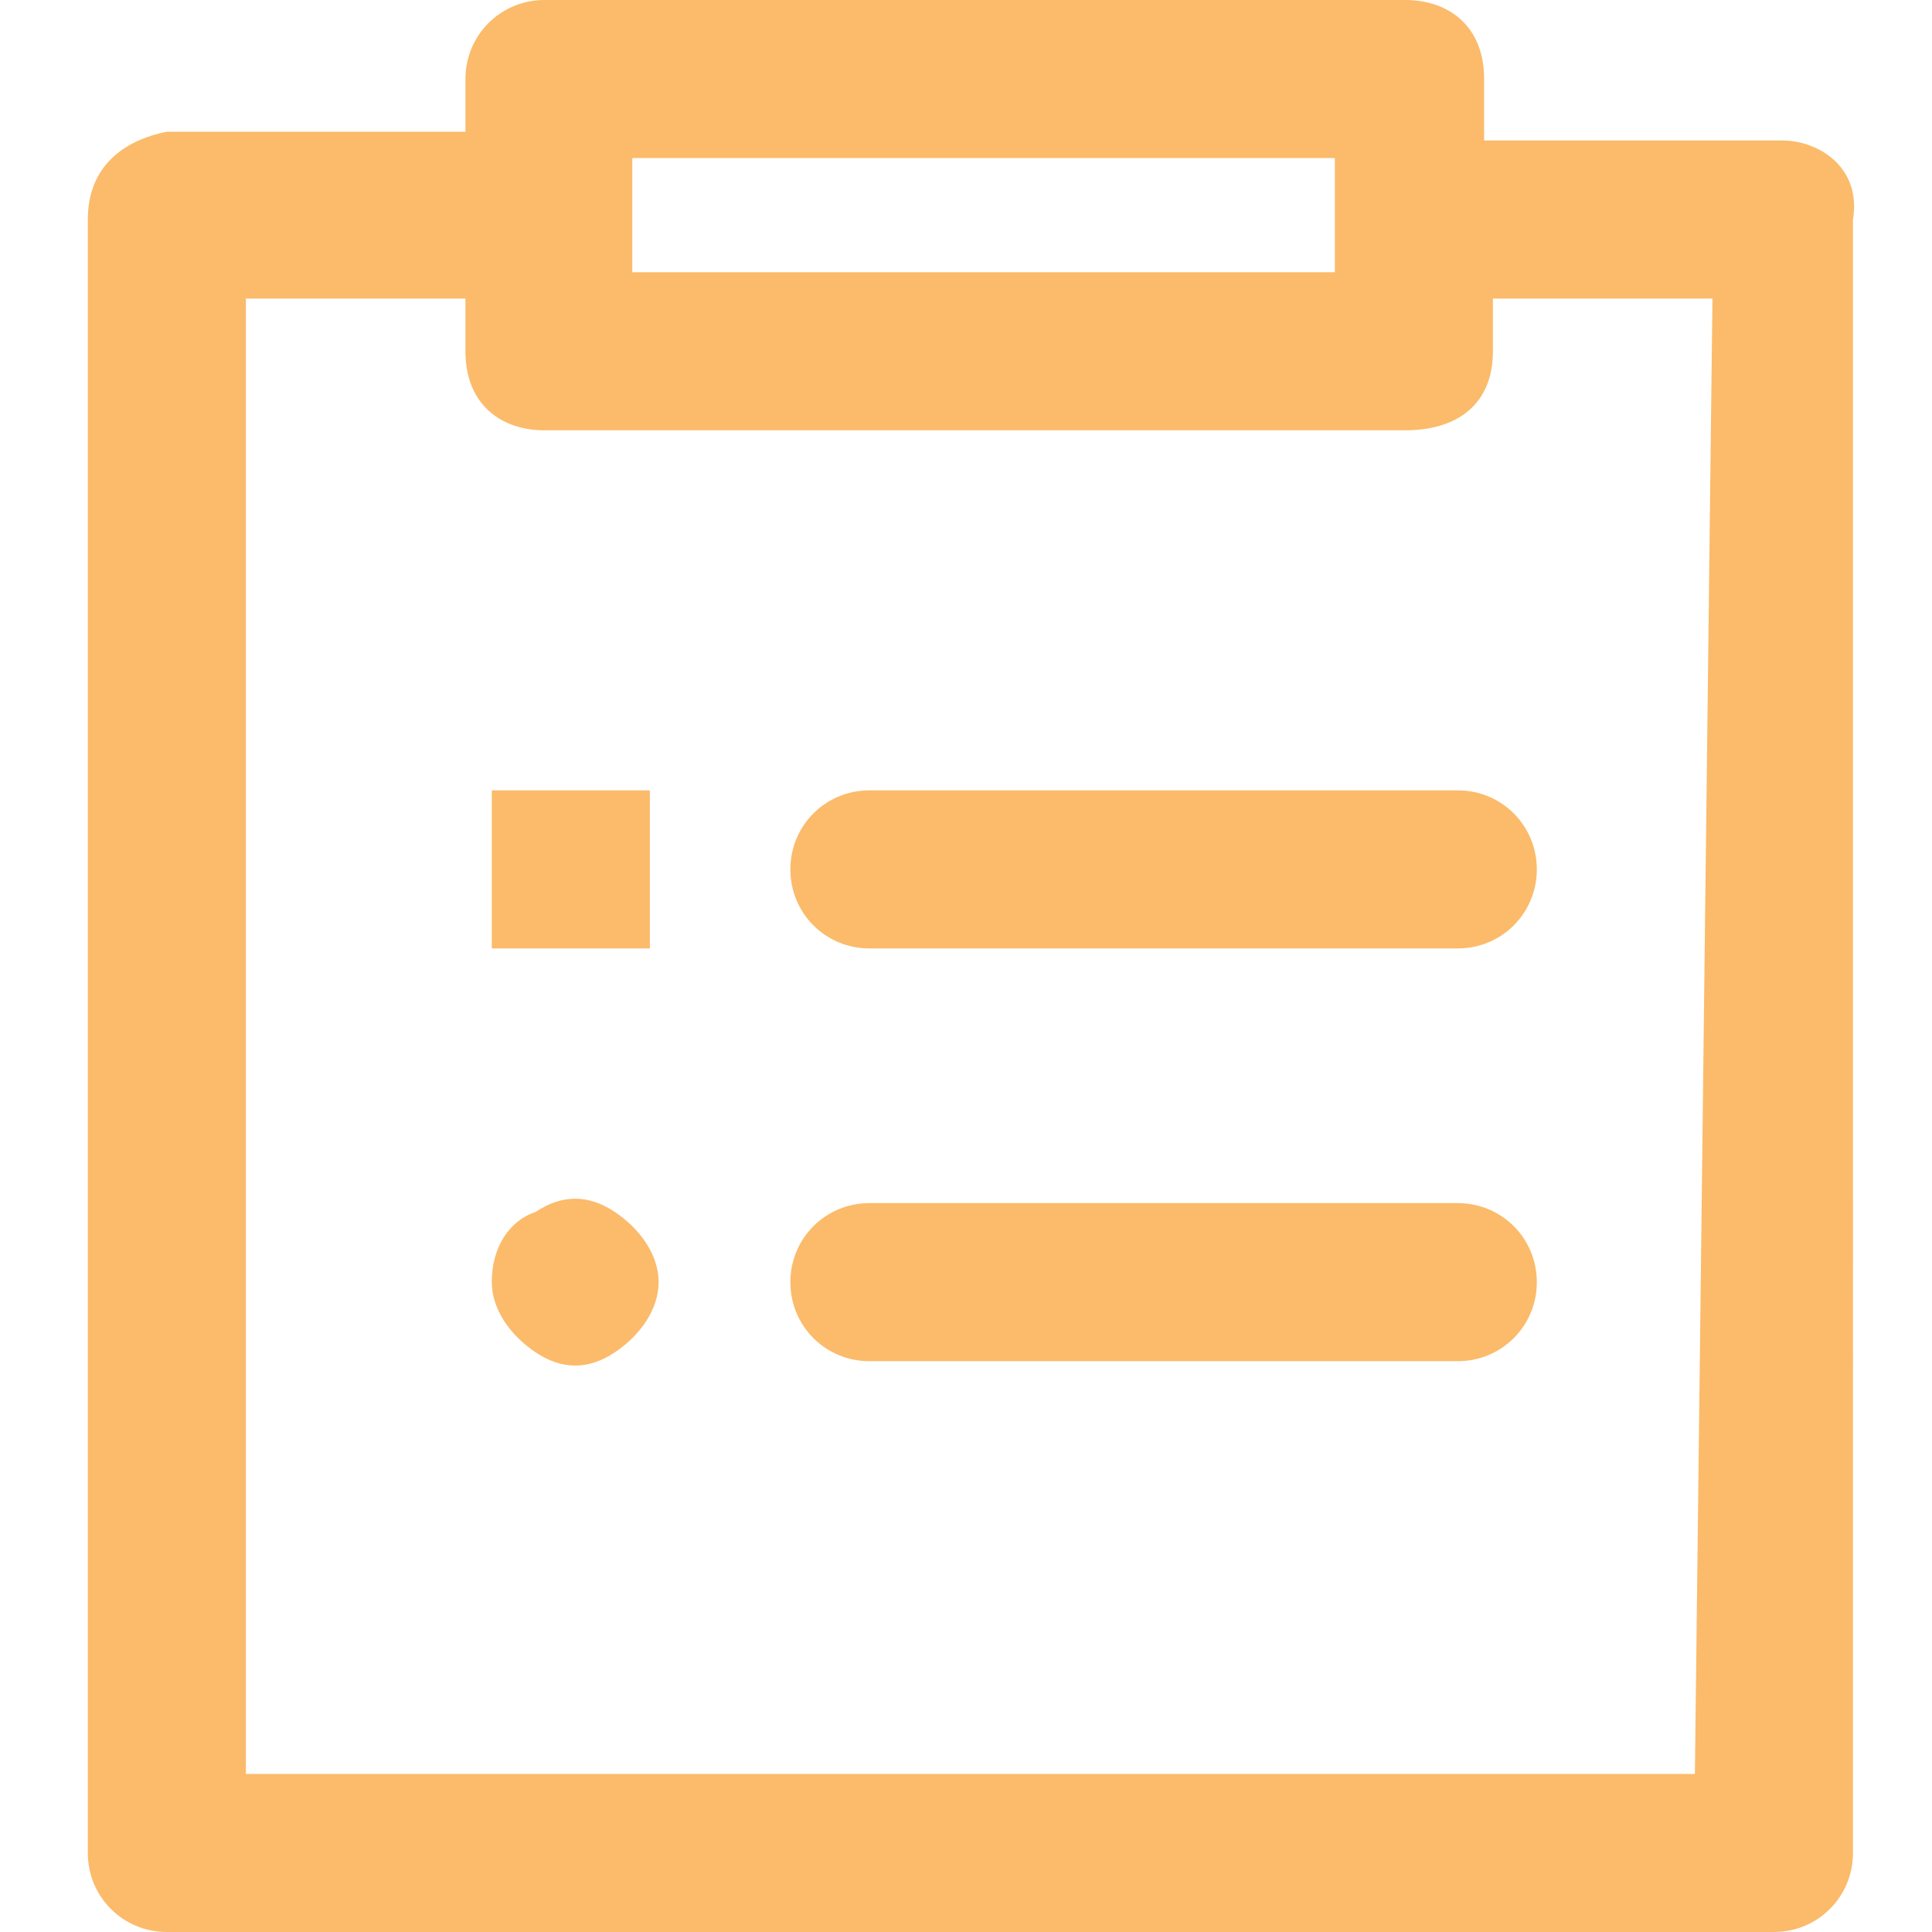 <?xml version="1.0" encoding="utf-8"?>
<!-- Generator: Adobe Illustrator 25.4.1, SVG Export Plug-In . SVG Version: 6.00 Build 0)  -->
<svg version="1.1" id="图层_1" xmlns="http://www.w3.org/2000/svg" xmlns:xlink="http://www.w3.org/1999/xlink" x="0px" y="0px"
	 viewBox="0 0 22 22" style="enable-background:new 0 0 22 22;" xml:space="preserve">
<style type="text/css">
	.st0{fill:#FBBB6A;}
</style>
<g id="PC">
	<path id="形状" class="st0" d="M5.6,9h1.8v1.8H5.6V9z M16.6,10.8H9.9C9.4,10.8,9,10.4,9,9.9C9,9.4,9.4,9,9.9,9h6.7
		c0.5,0,0.9,0.4,0.9,0.9C17.5,10.4,17.1,10.8,16.6,10.8z M16.6,15.5H9.9c-0.5,0-0.9-0.4-0.9-0.9s0.4-0.9,0.9-0.9h6.7
		c0.5,0,0.9,0.4,0.9,0.9S17.1,15.5,16.6,15.5z M5.6,14.6c0,0.3,0.2,0.6,0.5,0.8c0.3,0.2,0.6,0.2,0.9,0c0.3-0.2,0.5-0.5,0.5-0.8
		c0-0.3-0.2-0.6-0.5-0.8c-0.3-0.2-0.6-0.2-0.9,0C5.8,13.9,5.6,14.2,5.6,14.6L5.6,14.6z M20.3,1.6h-3.4V0.9c0-0.6-0.4-0.9-0.9-0.9
		H6.2C5.7,0,5.3,0.4,5.3,0.9v0.6H1.9C1.4,1.6,1,1.9,1,2.5v18.6C1,21.6,1.4,22,1.9,22h18.3c0.5,0,0.9-0.4,0.9-0.9V2.5
		C21.2,1.9,20.7,1.6,20.3,1.6z M7.2,1.8h8v1.3h-8V1.8z M19.3,20.2H2.8V3.4h2.5V4c0,0.6,0.4,0.9,0.9,0.9H16C16.6,4.9,17,4.6,17,4V3.4
		h2.5L19.3,20.2L19.3,20.2z"/>
</g>
</svg>
